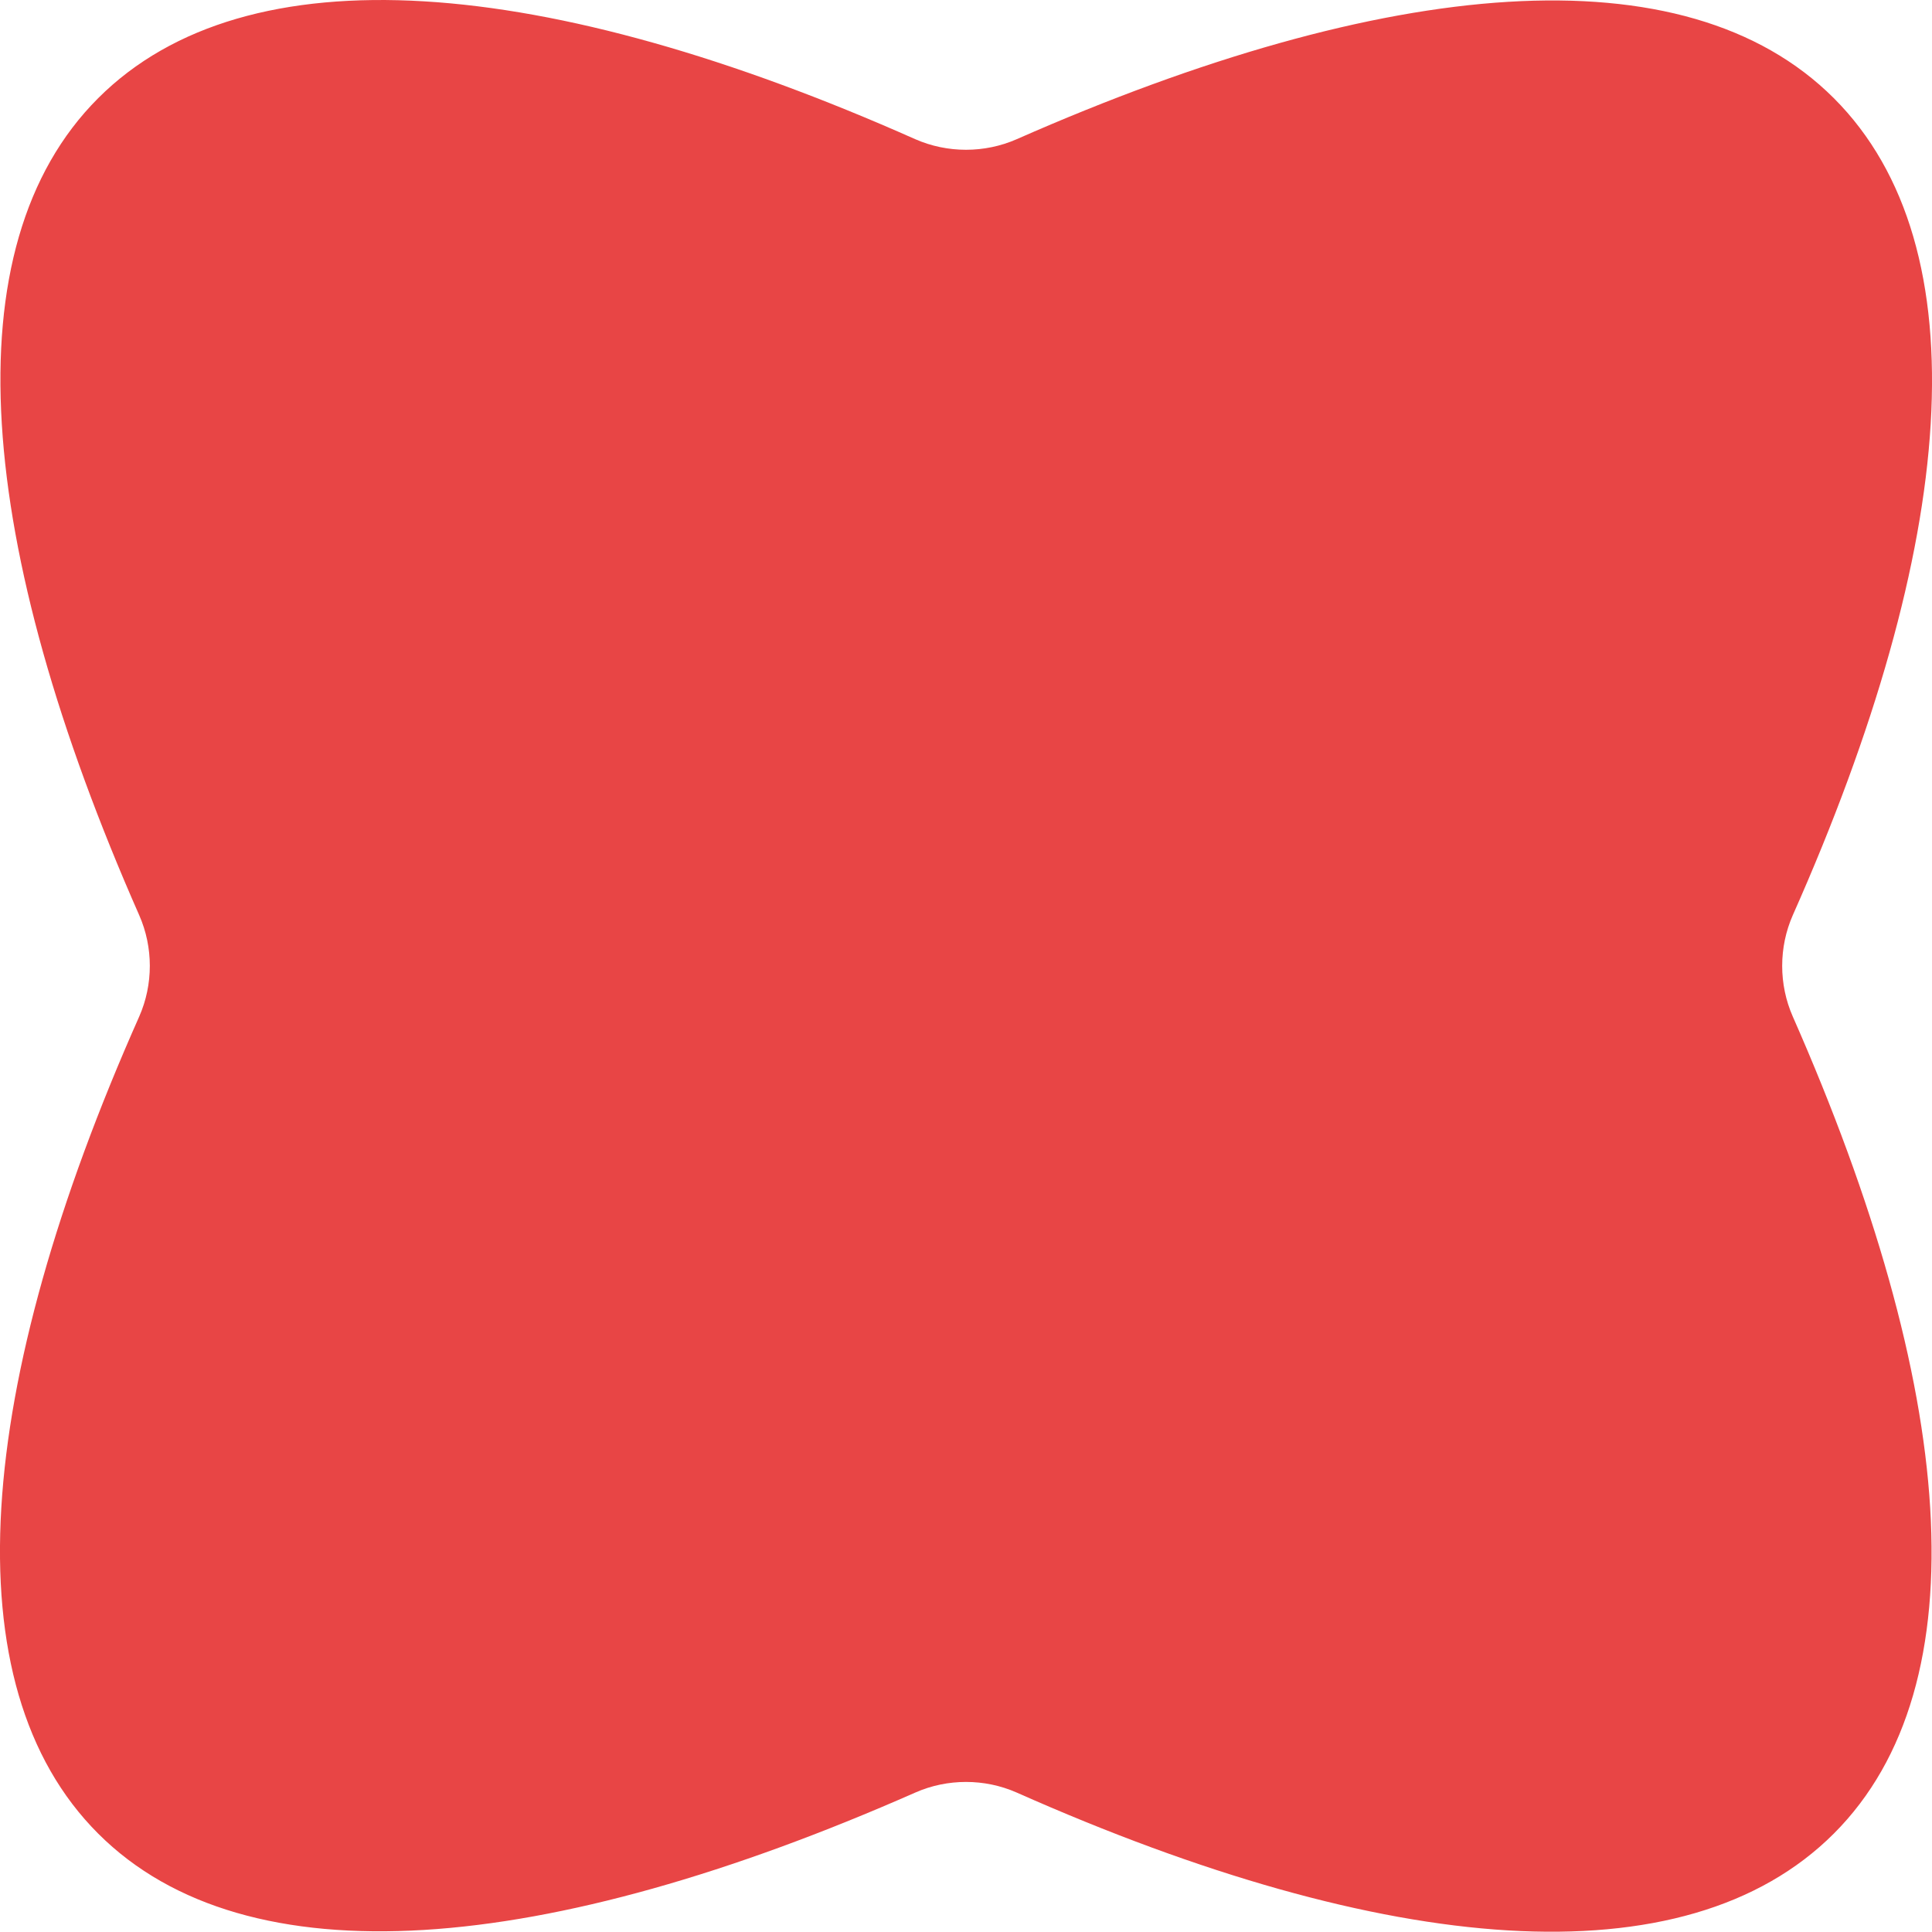 <svg width="32" height="32" viewBox="0 0 32 32" fill="none" xmlns="http://www.w3.org/2000/svg">
<path d="M30.374 1.626C27.909 -0.838 22.959 -0.392 16.839 2.306C16.308 2.539 15.692 2.539 15.161 2.306C9.041 -0.414 4.091 -0.838 1.626 1.626C-0.839 4.09 -0.392 9.04 2.306 15.159C2.54 15.69 2.54 16.306 2.306 16.837C-0.414 22.956 -0.839 27.906 1.626 30.37C4.091 32.834 9.041 32.388 15.161 29.69C15.692 29.456 16.308 29.456 16.839 29.69C22.959 32.409 27.909 32.834 30.374 30.37C32.839 27.906 32.392 22.956 29.694 16.837C29.46 16.306 29.46 15.69 29.694 15.159C32.414 9.04 32.839 4.09 30.374 1.626Z" fill="#E84545"/>
</svg>
